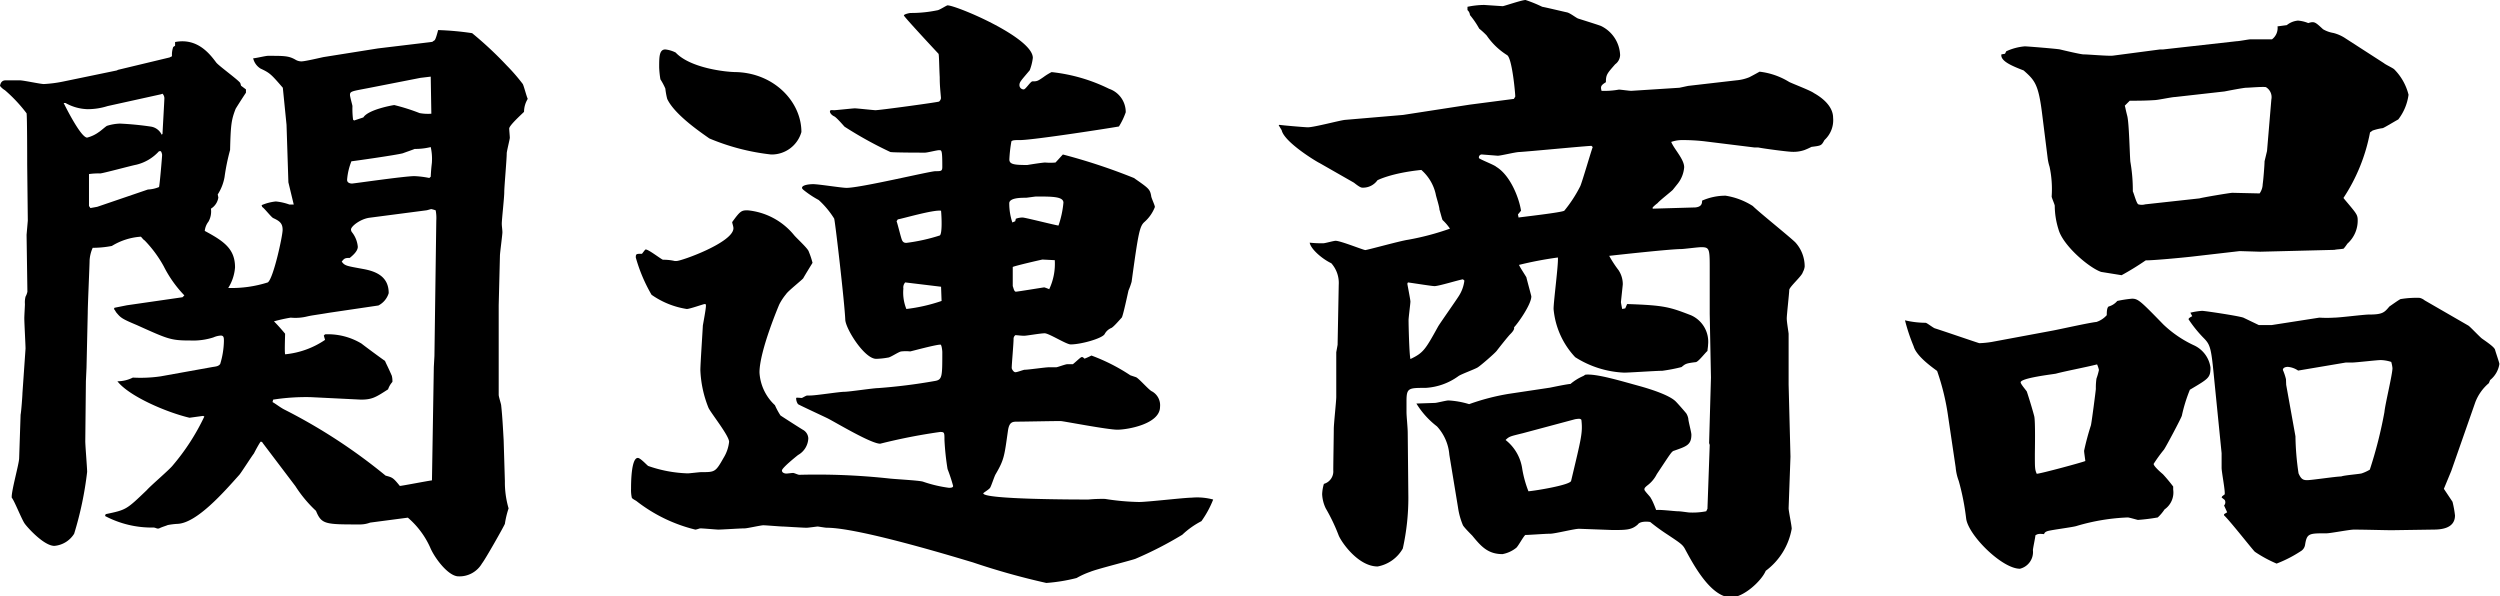 <svg xmlns="http://www.w3.org/2000/svg" viewBox="0 0 242.73 57.9"><g id="レイヤー_2" data-name="レイヤー 2"><g id="contents"><path d="M48.66,39.36c.12,1.08.18,2.34.24,3.36l.12,4a9.06,9.06,0,0,0,.36,2.64,8.91,8.91,0,0,0-.36,1.5c-.12.3-1.92,3.48-2.22,3.84a2.53,2.53,0,0,1-2.28,1.26c-1,0-2.34-1.8-2.76-2.82a8.27,8.27,0,0,0-2.16-2.88l-3.66.48a2.8,2.8,0,0,1-1,.18c-3.36,0-3.72,0-4.26-1.32a12.37,12.37,0,0,1-2-2.4L25.5,43c0-.06-.12-.12-.18-.12s-.6,1-.66,1.14c-.24.3-1.32,2-1.44,2.1-1.5,1.68-4.08,4.62-5.94,4.74a6.93,6.93,0,0,0-1,.12c-.12.06-.54.18-.78.3s-.36-.06-.6-.06A9.69,9.69,0,0,1,10.2,50.1l.06-.18c2-.42,2-.42,4-2.34.36-.42,2.22-2,2.52-2.4a21.51,21.51,0,0,0,3.06-4.74l-.12-.06-1.32.18c-2.28-.54-5.88-2.1-7-3.54a3.34,3.34,0,0,0,1.5-.36,13.57,13.57,0,0,0,2.7-.12l5-.9c.36-.06.6-.06.78-.3a8.08,8.08,0,0,0,.36-2.22c0-.3,0-.54-.3-.54a2.07,2.07,0,0,0-.72.18,6.42,6.42,0,0,1-2.22.3c-1.92,0-2.16-.12-5.22-1.5-1.44-.6-1.56-.72-1.92-1.14-.12-.12-.18-.3-.3-.42l.06-.12,1.2-.24,5.4-.78.18-.18a11.52,11.52,0,0,1-2-2.82,11.64,11.64,0,0,0-1.86-2.52c-.12-.06-.24-.24-.36-.36a6.17,6.17,0,0,0-2.82.9,9.77,9.77,0,0,1-1.86.18,3.52,3.52,0,0,0-.3,1.2c0,.42-.18,4.38-.18,5.1L8.4,35.7,8.34,37l-.06,5.82c0,.48.18,2.58.18,3a33.53,33.53,0,0,1-1.26,6A2.51,2.51,0,0,1,5.28,53c-1,0-2.58-1.74-2.88-2.16s-1-2.22-1.26-2.52c-.06-.6.72-3.3.72-3.84L2,40.26c.06-.24.18-1.86.18-2.1l.3-4.32c0-.3-.12-2.52-.12-2.94,0-.24.06-1.2.06-1.38a2.27,2.27,0,0,1,.06-.72,1.57,1.57,0,0,0,.18-.48L2.58,22.8l.12-1.38L2.64,16c0-.18,0-4.74-.06-5A14.44,14.44,0,0,0,.48,8.76,1.71,1.71,0,0,1,0,8.34Q.09,7.8.54,7.8H1.92c.36,0,2,.36,2.34.36a12.41,12.41,0,0,0,1.86-.24l5.22-1.08.12-.06,5-1.2.24-.12a2.19,2.19,0,0,1,.12-.9L17,4.44V4.08c2.16-.42,3.36,1.14,4,2,.3.36,2.22,1.74,2.34,2,0,.06.06.18.06.24l.48.36V9c-.36.54-.78,1.2-1,1.56-.42,1.08-.48,1.56-.54,4a20.61,20.61,0,0,0-.54,2.64,4.59,4.59,0,0,1-.66,1.68l.06.3a1.54,1.54,0,0,1-.72,1.08,2,2,0,0,1-.24,1.26,1.75,1.75,0,0,0-.36.9c1.86,1,2.94,1.74,2.94,3.54a4.37,4.37,0,0,1-.66,2A11.58,11.58,0,0,0,26,27.42c.54-.36,1.44-4.5,1.44-5.1s-.24-.84-.9-1.14c-.18-.06-.9-1-1.08-1.08l-.06-.18a4.71,4.71,0,0,1,1.38-.36,5.31,5.31,0,0,1,1.32.3h.42L28,17.7l-.18-5.58-.36-3.6c-1.14-1.32-1.26-1.44-2.16-1.86a1.6,1.6,0,0,1-.72-1c.24,0,1.2-.24,1.44-.24,1.56,0,2,0,2.64.36a1.14,1.14,0,0,0,.6.18c.36,0,1.86-.36,2.16-.42l5.28-.84,5-.6c.42-.06.18,0,.48-.18.12-.06.3-.78.36-1a28.08,28.08,0,0,1,3.3.3A35.41,35.41,0,0,1,49.2,6.36a18.31,18.31,0,0,1,1.56,1.8c.12.24.36,1.2.48,1.44a2.42,2.42,0,0,0-.36,1.26c-.24.24-1.44,1.32-1.44,1.62,0,.12.06.78.06.9s-.3,1.32-.3,1.5c0,.6-.24,3.24-.24,3.78s-.24,2.64-.24,3.06c0,.24.06.6.06.84s-.24,2-.24,2.28l-.12,4.8v8.7C48.42,38.52,48.66,39.24,48.66,39.36ZM15.78,13c0-.18.18-3.24.18-3.48a.65.65,0,0,0-.18-.42l-.18.06-5.16,1.14a6.37,6.37,0,0,1-1.92.3A4.58,4.58,0,0,1,6.36,10H6.18c.24.48,1.68,3.36,2.28,3.36a3.28,3.28,0,0,0,1.14-.54c.12-.06.66-.54.78-.6A4.67,4.67,0,0,1,11.64,12a29.24,29.24,0,0,1,3.06.3,1.4,1.4,0,0,1,1,.78Zm-7,7.2.66-.12,4.92-1.68a3.16,3.16,0,0,0,1.08-.24c.06-.12.3-2.94.3-3.12a.85.85,0,0,0-.12-.36h-.18A4.33,4.33,0,0,1,13.2,16c-.36.06-3.24.84-3.48.84a6.52,6.52,0,0,0-1.08.06V20ZM42.18,34.56l.18-13.14a4,4,0,0,0-.06-1,3.82,3.82,0,0,0-.42-.12c-.06,0-.42.12-.48.12l-5.52.72c-.9.12-1.8.84-1.8,1.14a.46.46,0,0,0,.12.3,2.66,2.66,0,0,1,.54,1.38c0,.42-.48.84-.78,1.08-.48,0-.54.06-.78.36.3.42.48.42,2.1.72,1.32.24,2.46.78,2.46,2.34a2,2,0,0,1-1,1.2L32,30.36c-1.44.24-1.62.24-2.16.36a4.79,4.79,0,0,1-1.62.12,15.68,15.68,0,0,0-1.62.36c.42.42.78.84,1.08,1.2,0,.3-.06,1.68,0,2A8.3,8.3,0,0,0,31.56,33l-.12-.42.12-.12a6.31,6.31,0,0,1,3.54.9c.3.24,1.92,1.44,2.28,1.68.18.42.24.48.66,1.44a2,2,0,0,1,.06.6,2.07,2.07,0,0,0-.42.72c-1.2.78-1.56,1-2.64,1l-4.86-.24a20.69,20.69,0,0,0-3.66.24l-.06.24c.24.12.78.54,1.14.72a53.71,53.71,0,0,1,9.84,6.42c.66.18.72.18,1.38,1,.18,0,2.64-.48,3.12-.54l.18-11Zm-.36-17.4c.06-1.14.12-1.26.12-1.5a5.15,5.15,0,0,0-.12-1.38,6.36,6.36,0,0,1-1.56.18c-.12.06-1,.36-1.14.42-.66.18-4.92.78-5,.78a6.06,6.06,0,0,0-.42,1.8c0,.3.3.36.48.36s5.1-.72,6.06-.72a9.1,9.1,0,0,1,1.44.18ZM34.38,11.7l.9-.3c.48-.78,2.94-1.2,3-1.2a19.43,19.43,0,0,1,2.46.78,4.33,4.33,0,0,0,1.14.06l-.06-3.6-1,.12-5.1,1c-1.56.3-1.74.3-1.74.66,0,.18.24,1,.24,1.08a8.47,8.47,0,0,0,.06,1.32Z"/><path d="M110.09,17.28c1.44,1,1.56,1.08,1.68,1.74,0,.18.36.9.36,1.08a3.72,3.72,0,0,1-1,1.44c-.48.42-.6,1-1.26,5.82a6.52,6.52,0,0,1-.3.84c-.06.24-.54,2.52-.66,2.64s-.78.9-1,1a1.31,1.31,0,0,0-.66.6c-.24.42-2.28,1-3.3,1-.42,0-2.1-1.08-2.52-1.08s-1.74.24-2,.24-.72-.06-.84-.06a.43.43,0,0,0-.18.36c0,.48-.18,2.46-.18,2.82,0,.12.18.42.36.42s.78-.24.9-.24c.36,0,2-.24,2.34-.24h.72c.12,0,.9-.3,1.08-.3h.54c.3-.24.6-.54.78-.66s.3.12.36.12a7,7,0,0,0,.66-.3,18.22,18.22,0,0,1,3.78,1.92l.54.18c.3.12,1.26,1.26,1.56,1.38a1.54,1.54,0,0,1,.78,1.5c0,1.68-3.18,2.22-4.14,2.22s-5.28-.84-5.52-.84c-.72,0-3.66.06-4.26.06-.42,0-.72.06-.84.84-.36,2.52-.36,2.82-1.2,4.26-.12.18-.42,1.14-.54,1.32s-.66.48-.66.54c0,.6,9.18.6,10.2.6a14.62,14.62,0,0,1,1.62-.06,23.61,23.61,0,0,0,3.3.3c.84,0,4.38-.42,5.1-.42a6,6,0,0,1,2.1.18,9.7,9.7,0,0,1-1.14,2.1,8.06,8.06,0,0,0-1.86,1.32,36.18,36.18,0,0,1-4.56,2.34c-.72.24-3.78,1-4.38,1.26a7.74,7.74,0,0,0-1.32.6,16.68,16.68,0,0,1-2.94.48,69.74,69.74,0,0,1-7.14-2c-.84-.24-10.92-3.36-14.16-3.36-.18,0-.84-.12-.9-.12s-.9.12-1.08.12c-.36,0-2.16-.12-2.34-.12s-1.62-.12-1.86-.12-1.56.3-1.8.3c-.42,0-2.22.12-2.58.12-.12,0-1.5-.12-1.74-.12-.06,0-.36.12-.48.12a15.09,15.09,0,0,1-5.7-2.76c-.06-.06-.47-.24-.47-.36a3.41,3.41,0,0,1-.07-.84c0-.48,0-3,.66-3,.24,0,.84.66,1,.78a12.73,12.73,0,0,0,3.84.72c.18,0,1.14-.12,1.32-.12,1.32,0,1.38,0,2.16-1.38a3.73,3.73,0,0,0,.54-1.56c0-.6-1.74-2.76-2-3.3a10.94,10.94,0,0,1-.79-3.66c0-.6.24-4.14.24-4.32.06-.36.3-1.62.3-1.92,0-.12,0-.18-.12-.18s-1.44.48-1.74.48a8.09,8.09,0,0,1-3.42-1.38A15.45,15.45,0,0,1,61.73,25c0-.36.06-.36.6-.36.06-.06.3-.42.36-.42.3,0,1.56,1,1.69,1a4.77,4.77,0,0,1,1.13.12h.18c.48,0,5.52-1.8,5.52-3.18,0-.18-.12-.48-.12-.6.78-1.08.9-1.14,1.5-1.14a6.62,6.62,0,0,1,4.5,2.4c.24.3,1.38,1.32,1.44,1.62a7.6,7.6,0,0,1,.36,1.08S78.05,26.88,78,27s-1.5,1.26-1.68,1.56a5.44,5.44,0,0,0-.66,1s-1.92,4.5-1.92,6.6a4.68,4.68,0,0,0,1.5,3.18,6.85,6.85,0,0,0,.54,1c.36.24,1.86,1.2,2.16,1.38a1,1,0,0,1,.54.84,1.94,1.94,0,0,1-1,1.62c-.3.24-1.56,1.26-1.56,1.5s.3.3.42.3.54-.06.66-.06.48.18.6.18a65.2,65.2,0,0,1,8.76.36c.48.06,2.82.18,3.24.3a12.81,12.81,0,0,0,2.52.6c.18,0,.42,0,.42-.18A16,16,0,0,0,92,45.54a25.13,25.13,0,0,1-.3-2.82c0-.72,0-.78-.42-.78a55.52,55.52,0,0,0-5.82,1.14c-.9,0-4.38-2.1-5.1-2.46-.36-.18-2.7-1.26-2.88-1.38a1,1,0,0,1-.18-.6c0-.06.48,0,.54,0s.42-.24.54-.24h.3c.54,0,2.82-.36,3.3-.36s2.82-.36,3.3-.36A54.27,54.27,0,0,0,90.71,37c.78-.12.78-.36.78-2.82,0-.12-.06-.72-.18-.72-.48,0-2.88.66-2.94.66a3.92,3.92,0,0,0-.84,0c-.24,0-1.08.6-1.32.6a7.35,7.35,0,0,1-1.14.12c-1.14,0-2.94-2.88-3-3.78-.06-1.62-1-9.72-1.08-9.84a8.55,8.55,0,0,0-1.5-1.8,9.38,9.38,0,0,1-1.5-1c-.06-.06-.12-.12-.12-.18,0-.3.78-.36,1.08-.36.54,0,2.76.36,3.24.36,1.38,0,8.1-1.62,8.64-1.62s.66,0,.66-.42c0-1.62-.06-1.62-.3-1.62s-1.14.24-1.38.24-3,0-3.36-.06A37.68,37.68,0,0,1,82,12.3c-.06-.06-.78-.9-1-1s-.42-.3-.42-.48.24-.12.42-.12,1.8-.18,2-.18,1.86.18,2,.18c.42,0,6.12-.78,6.18-.84s.18-.18.18-.36c-.06-.72-.12-1.2-.12-2-.06-1.14-.06-2.22-.12-2.28s-3.36-3.6-3.36-3.72.54-.24.66-.24A12.46,12.46,0,0,0,91,1c.18,0,.9-.48,1-.48.84,0,8.28,3.12,8.28,5.1a5,5,0,0,1-.3,1.2c-.84,1-1,1.14-1,1.44a.41.41,0,0,0,.42.42c.18,0,.66-.78.84-.78.42,0,.48,0,1.08-.42a5.48,5.48,0,0,1,.78-.48,16.58,16.58,0,0,1,5.58,1.62,2.39,2.39,0,0,1,1.62,2.28,6.76,6.76,0,0,1-.66,1.38c-1,.18-8.34,1.32-9.6,1.32-.48,0-.72,0-.84.12A13.55,13.55,0,0,0,98,15.48c0,.48.48.54,1.74.54.36-.06,1.5-.24,1.74-.24a5.79,5.79,0,0,0,1,0c.12-.12.6-.66.72-.78A57,57,0,0,1,110.09,17.28ZM71.51,7c3.66.12,6.3,2.88,6.3,5.82A3,3,0,0,1,74.87,15a21.51,21.51,0,0,1-6-1.56c-.67-.48-3.37-2.28-4.09-3.84a7,7,0,0,1-.18-1,6.11,6.11,0,0,0-.48-.9A9,9,0,0,1,64,6.54c0-1,0-1.74.6-1.74a3,3,0,0,1,1,.3C67,6.6,70.43,7,71.51,7ZM87.05,21.48c.12.3.42,1.62.54,1.86s.3.24.42.24a17.65,17.65,0,0,0,3.24-.72c.24-.18.18-1.74.12-2.4-.72-.12-3.78.78-4.2.84Zm4.32,6.36-3.48-.42a.73.73,0,0,0-.18.6A4.27,4.27,0,0,0,88,30a16.25,16.25,0,0,0,3.42-.78Zm7.2-6.36.06-.24a1.85,1.85,0,0,1,.66-.12c.24,0,3.06.72,3.48.78a9.27,9.27,0,0,0,.48-2.22c0-.6-1.08-.6-2.64-.6-.12,0-.9.12-1,.12-.48,0-1.62,0-1.62.54a5.92,5.92,0,0,0,.3,1.86Zm3.84,3.78-1.2-.06c-.3.06-2.64.6-2.88.72v1.86c.06.12.12.54.3.54s2.7-.42,2.76-.42a4.13,4.13,0,0,1,.48.18A5.78,5.78,0,0,0,102.41,25.26Z"/><path d="M124.22,12.12c.36.06,2.52.24,2.76.24.6,0,3.06-.66,3.6-.72l5.64-.48,6.48-1L147,9.6c0-.06.12-.18.12-.24,0-.3-.3-3.66-.78-4a6.72,6.72,0,0,1-2-1.92,7.84,7.84,0,0,0-.72-.66,8.54,8.54,0,0,0-.9-1.32.72.72,0,0,0-.24-.48V.66a8.29,8.29,0,0,1,1.62-.18l1.8.12c.12,0,1.86-.6,2.22-.6a13.05,13.05,0,0,1,1.62.66c.36.06,2.1.48,2.4.54s.9.54,1.08.6,1.92.6,2.22.72a3.28,3.28,0,0,1,1.86,2.82,1.14,1.14,0,0,1-.48.9c-.78.9-.9,1-.9,1.74-.48.3-.54.42-.42.84a7.92,7.92,0,0,0,1.68-.12c.18,0,1,.12,1.2.12l4.68-.3.84-.18,4.68-.54a4.3,4.3,0,0,0,1.26-.3c.36-.18,1-.54,1-.54a7,7,0,0,1,2.88,1c.36.18,2.1.84,2.4,1.08.54.3,1.86,1.14,1.86,2.4a2.61,2.61,0,0,1-.84,2.16c-.3.54-.3.54-1.26.66a7,7,0,0,1-.66.3,3.22,3.22,0,0,1-1.2.18c-.42,0-2.7-.3-3.3-.42h-.36l-4.86-.6a18.67,18.67,0,0,0-2.1-.12,3.25,3.25,0,0,0-1.14.18c.3.72,1.26,1.68,1.26,2.46a2.94,2.94,0,0,1-.6,1.56l-.48.6c0,.06-1.32,1.08-1.5,1.32a3.92,3.92,0,0,0-.48.42v.12l4.14-.12c.6-.06.66-.36.66-.66a5.64,5.64,0,0,1,2.28-.48,6.88,6.88,0,0,1,2.64,1c.6.6,3.6,3,4.14,3.54a3.47,3.47,0,0,1,.9,2.34,1.43,1.43,0,0,1-.18.54c-.06.36-1.32,1.44-1.32,1.74s-.24,2.4-.24,2.76.18,1.38.18,1.5v4.92l.18,7-.18,5c0,.3.3,1.68.3,2a6.49,6.49,0,0,1-2.52,4.08c-.42,1-2.16,2.58-3.36,2.58-2,0-3.72-3.3-4.44-4.62-.24-.48-.42-.6-1.68-1.44a19.6,19.6,0,0,1-1.74-1.26c-.36-.06-1-.06-1.2.24-.6.54-1.14.54-2.46.54l-3.24-.12c-.48,0-2.34.48-2.82.48s-2,.12-2.4.12c-.18.12-.72,1.14-.9,1.26a3,3,0,0,1-1.32.6c-1.44,0-2.1-.78-2.94-1.8-.12-.12-.78-.78-.9-1a7,7,0,0,1-.48-1.74l-.84-5.1a4.6,4.6,0,0,0-1.2-2.76,8.18,8.18,0,0,1-2-2.22l1.8-.06c.18,0,1.08-.24,1.32-.24a8.35,8.35,0,0,1,2,.36,21.86,21.86,0,0,1,3.84-1l4-.6c.3-.06,1.74-.36,2-.36a5,5,0,0,1,1.26-.78l.18-.12c1.08-.12,3.42.6,5.4,1.14.84.24,2.82.84,3.42,1.5.18.18.9,1,1,1.14a1.57,1.57,0,0,1,.18.48c0,.24.3,1.32.3,1.56,0,1-.48,1.14-1.68,1.56-.24.06-.36.3-1.68,2.28a3.1,3.1,0,0,1-.9,1.08c-.3.24-.3.3-.3.42s.54.66.6.78.18.24.54,1.2c.36-.06,1.8.12,2.1.12s1,.12,1.14.12a6.85,6.85,0,0,0,1.62-.12l.12-.24L166,43.2l-.06-.18.18-6.36L166,30.48,166,25.86c0-1.74-.06-1.86-.84-1.86-.3,0-1.68.18-1.92.18-1,0-5.94.54-7,.66a10.91,10.91,0,0,0,.9,1.38,2.47,2.47,0,0,1,.42,1.38c0,.06-.18,1.68-.18,1.74s.12.66.12.66l.3-.06.18-.42c3.66.12,4.14.3,6.18,1.08a2.81,2.81,0,0,1,1.68,2.88c0,.18-.06.48-.06.6-.18.12-.9,1.08-1.14,1.08-1,.12-1,.18-1.38.48a16.41,16.41,0,0,1-1.86.36c-.6,0-3.18.18-3.72.18a9.6,9.6,0,0,1-4.74-1.5,7.83,7.83,0,0,1-2.1-4.68c0-.78.48-4.32.42-5a35.69,35.69,0,0,0-3.78.72c.18.36.24.42.72,1.2,0,.06.48,1.8.48,1.86,0,.78-1.32,2.64-1.68,3,.06.18-.12.42-.36.66s-1.14,1.38-1.32,1.62-1.56,1.44-1.86,1.62-1.62.66-1.86.84a6,6,0,0,1-3.18,1.14c-1.68,0-1.86,0-1.86,1.32v1c0,.48.12,1.5.12,2.1l.06,6.18a22.77,22.77,0,0,1-.54,5A3.55,3.55,0,0,1,133.76,55c-1.86,0-3.47-2.28-3.78-3a17.79,17.79,0,0,0-1.26-2.64,3.52,3.52,0,0,1-.35-1.38,4,4,0,0,1,.17-1,1.26,1.26,0,0,0,.91-1.32c0-.66.05-3.48.05-4s.24-2.7.24-3.12V34.2l.13-.72.11-5.82a2.87,2.87,0,0,0-.72-2.1c-.89-.42-2-1.38-2.1-2a10.72,10.72,0,0,0,1.32.06c.18,0,1-.24,1.2-.24.48,0,2.7.9,2.88.9s3.42-.9,4.14-1a25.63,25.63,0,0,0,4.08-1.08,4.84,4.84,0,0,0-.72-.84c-.06-.12-.24-.84-.3-1,0-.3-.36-1.38-.36-1.5A4.4,4.4,0,0,0,138,16.5c-2.94.3-4.26,1-4.26,1a1.71,1.71,0,0,1-1.44.72c-.11,0-.24,0-.84-.48l-3.36-1.92c-.17-.06-3.41-2-3.66-3.18l-.29-.48Zm17.82,15c-.42.06-2.34.66-2.76.66-.24,0-1.74-.24-2.58-.36l-.06.12c0,.06.3,1.56.3,1.74s-.18,1.56-.18,1.8c0,.42.06,3.24.18,3.78,1.26-.6,1.44-.9,2.7-3.18.3-.48,1.74-2.52,2-2.94a3.52,3.52,0,0,0,.54-1.5Zm5.34-6.3.06.3c.36-.06,4.14-.48,4.44-.66a12.8,12.8,0,0,0,1.56-2.4c.24-.6,1-3.24,1.2-3.78l-.12-.12c-1.08.06-6,.54-7,.6-.36,0-1.8.36-2.1.36L143.9,15a.28.28,0,0,0-.3.36c.24.18,1.5.66,1.68.84,1.38.84,2.22,3.06,2.4,4.26Zm.48,21.24c-1.2.3-1.32.3-1.68.66a4.33,4.33,0,0,1,1.62,2.82,10.76,10.76,0,0,0,.6,2.16c.72-.06,4-.6,4.14-1,1-4.2,1.14-4.68,1-5.94-.12-.12-.18-.12-.6-.06Z"/><path d="M199.29,32.1c.66-.12,3.6-.78,4.26-.84a2.31,2.31,0,0,0,1-.66c0-.24,0-.72.18-.84a1.67,1.67,0,0,0,.84-.54A11.93,11.93,0,0,1,207,29c.6,0,.84.24,3.06,2.52a11,11,0,0,0,2.94,2,2.8,2.8,0,0,1,1.62,2.16c0,1-.18,1.08-2,2.16a15.06,15.06,0,0,0-.78,2.52c-.06.24-1.56,3.06-1.74,3.3a14.63,14.63,0,0,0-1,1.38c0,.24.78.9.9,1a15.68,15.68,0,0,1,1,1.2v.3a2,2,0,0,1-.84,1.92,4.13,4.13,0,0,1-.66.78,18.64,18.64,0,0,1-1.92.24c-.06,0-.84-.24-1-.24a20,20,0,0,0-5,.84c-.42.12-2.34.36-2.76.48-.18.06-.3.12-.36.3-.54-.06-.66,0-.84.12,0,.18-.24,1.26-.24,1.44a1.67,1.67,0,0,1-1.26,1.8c-1.74,0-5-3.24-5.22-4.86a23.63,23.63,0,0,0-.72-3.66,4.9,4.9,0,0,1-.3-1.32l-.72-4.86a23.19,23.19,0,0,0-1.08-4.5c-.3-.24-2-1.38-2.28-2.4a17.69,17.69,0,0,1-.84-2.52,8.79,8.79,0,0,0,2,.24c.12,0,.72.48.9.54.42.12,4.26,1.44,4.32,1.44a9,9,0,0,0,1.2-.12ZM194.67,5.22l.12-.24a5.36,5.36,0,0,1,1.8-.48c.24,0,3.18.24,3.42.3s2,.48,2.28.48c.48,0,2.46.18,2.88.12l4.56-.6h.3L217.17,4c.24,0,1.14-.18,1.32-.18h2.1a1.37,1.37,0,0,0,.54-1.26l.9-.12A2,2,0,0,1,223.11,2a3.26,3.26,0,0,1,1,.24c.6-.18.66-.12,1.44.6a2.92,2.92,0,0,0,1,.36,3.8,3.8,0,0,1,1.2.54l3.72,2.4c.12.12.9.48,1,.6a5.31,5.31,0,0,1,1.38,2.46,5,5,0,0,1-1,2.4c-.24.12-1.32.78-1.5.84a5.08,5.08,0,0,0-1,.24c-.06.06-.18.12-.24.18a17.43,17.43,0,0,1-2.58,6.36c.18.24,1.08,1.26,1.2,1.5a1,1,0,0,1,.18.54,3,3,0,0,1-1,2.4,4.78,4.78,0,0,1-.36.48c-.24.06-.66.06-.9.12l-7.2.18-2-.06-4.68.54c-1.08.12-3.66.36-4.44.36a26.65,26.65,0,0,1-2.34,1.44L204,26.4c-1.2-.42-3.72-2.58-4.14-4.14a7.72,7.72,0,0,1-.36-2.28c0-.12-.3-.78-.3-.9A10.45,10.45,0,0,0,199,16.2a4.74,4.74,0,0,1-.18-.78l-.54-4.32c-.36-2.94-.72-3.3-1.8-4.26-1.08-.42-2.28-.9-2.16-1.56Zm7.8,39.54c-.06-.48-.12-.84-.12-1a25.47,25.47,0,0,1,.66-2.46c.06-.18.48-3.42.48-3.54a6.17,6.17,0,0,1,.06-1,6.16,6.16,0,0,0,.24-.84,2.82,2.82,0,0,0-.18-.54c-1.2.3-3.12.66-4,.9-.3.06-3.42.42-3.42.84,0,.18.54.78.6.9.24.72.6,1.92.72,2.4s.06,3.42.06,3.66c0,1.38,0,1.5.18,1.92C198.09,46,202.23,44.88,202.47,44.76Zm11.1-25.5c.12-.06,2.94-.54,3.18-.54l2.64.06a1.62,1.62,0,0,0,.3-.9c.06-.36.18-1.86.18-2.22l.24-1,.42-5A1.13,1.13,0,0,0,220,8.46c-.3-.06-1.68.06-1.92.06s-1.8.3-2.1.36l-4.8.54c-.3,0-1.68.3-2,.3-.84.06-1.8.06-2.4.06l-.48.48c.06.18.06.3.24,1s.24,3.84.3,4.44a16,16,0,0,1,.24,2.88c.12.24.36,1.2.54,1.26a1.21,1.21,0,0,0,.66,0Zm-.9,11.1a6.71,6.71,0,0,1,1.14-.18c.24,0,3.48.48,4,.66l1.5.72h1.26l4.62-.72a11.52,11.52,0,0,0,1.44,0c.54,0,2.88-.3,3.36-.3,1.32,0,1.5-.18,2-.78.18-.12.84-.6,1.08-.72a9.39,9.39,0,0,1,1.86-.12,1.21,1.21,0,0,1,.48.24l4.26,2.46c.18.12,1.14,1.14,1.32,1.26.6.42,1.2.84,1.26,1.08s.42,1.26.42,1.38a2.47,2.47,0,0,1-.9,1.56l-.12.3a4.55,4.55,0,0,0-1.32,1.86L238,45.72l-.72,1.74.84,1.26a10.17,10.17,0,0,1,.24,1.32c0,1.32-1.44,1.38-2.16,1.38l-4,.06c-.48,0-2.76-.06-3.66-.06-.42,0-2.28.36-2.64.36-1.74,0-1.92,0-2.1,1.14a.87.87,0,0,1-.42.6,12.33,12.33,0,0,1-2.34,1.2,12.35,12.35,0,0,1-2.1-1.14c-.12-.06-2.46-3.06-3-3.54v-.12l.3-.18-.3-.66a.46.46,0,0,0,.06-.54l-.3-.24.06-.12L216,48c.06-.36-.3-2.16-.3-2.58V44L215,37c-.3-3.12-.36-3.48-1-4.14A12.12,12.12,0,0,1,212.49,31c0-.12.24-.24.36-.3Zm9.3,7,.9,5a26.44,26.44,0,0,0,.3,3.6c.24.54.42.66.84.66s2.82-.36,3.3-.36c.3-.12,1.86-.24,2-.3a4.12,4.12,0,0,0,.78-.36A42.2,42.2,0,0,0,231.51,40c.06-.72.78-3.66.78-4.26a3.45,3.45,0,0,0-.12-.6,3.6,3.6,0,0,0-1-.18c-.42,0-2.4.24-2.82.24h-.6l-4.62.78a2.07,2.07,0,0,0-1-.36c-.18,0-.48.06-.48.3a5.28,5.28,0,0,1,.3.9Z"/></g></g></svg>